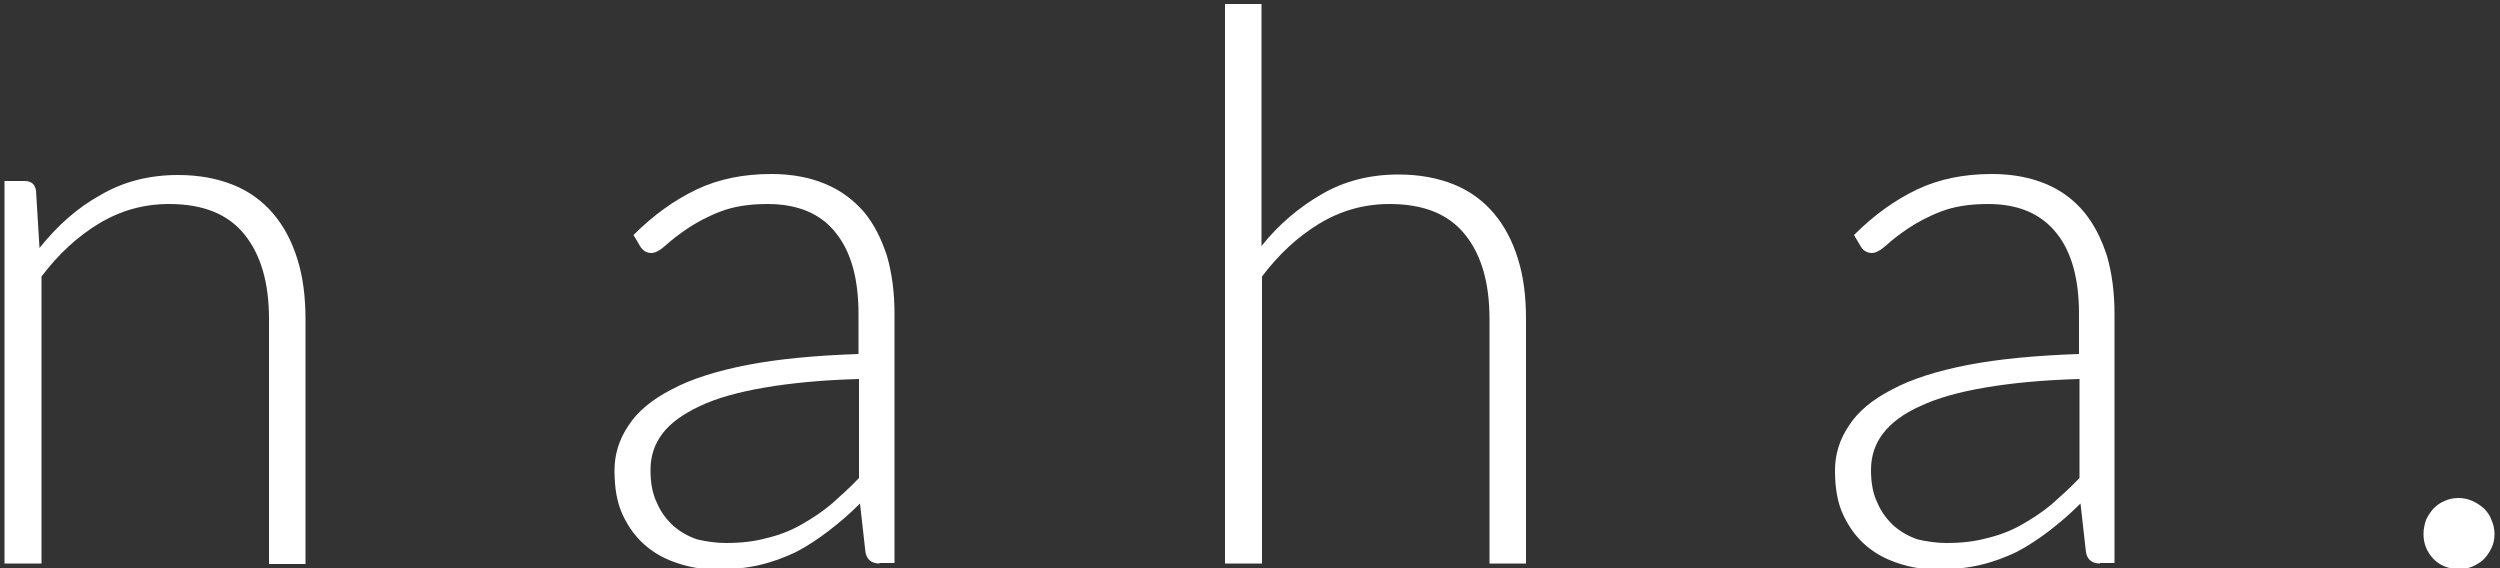 <?xml version="1.0" encoding="utf-8"?>
<!-- Generator: Adobe Illustrator 26.3.0, SVG Export Plug-In . SVG Version: 6.00 Build 0)  -->
<svg version="1.1" id="Livello_1" xmlns="http://www.w3.org/2000/svg" xmlns:xlink="http://www.w3.org/1999/xlink" x="0px" y="0px"
	 viewBox="0 0 500 113.7" style="enable-background:new 0 0 500 113.7;" xml:space="preserve">
<rect x="0" y="0" width="500" height="113.7" fill="#333333" stroke="none"/>
<style type="text/css">
	.st0{fill:#FFFFFF;}
</style>
<g>
	<path class="st0" d="M0.9,112.7V36.2h4c1.3,0,2.1,0.6,2.3,1.9l0.7,11.5c3.5-4.4,7.5-8,12.2-10.6c4.6-2.7,9.8-4,15.5-4
		c4.2,0,7.9,0.7,11.1,2c3.2,1.3,5.9,3.3,8,5.8c2.1,2.5,3.7,5.5,4.8,9.1c1.1,3.5,1.6,7.5,1.6,12v48.9h-7.3V63.8
		c0-7.2-1.6-12.8-4.9-16.9c-3.3-4.1-8.3-6.1-15.1-6.1c-5,0-9.7,1.3-14,3.9c-4.3,2.6-8.1,6.1-11.5,10.6v57.4H0.9z"/>
	<path class="st0" d="M175.9,112.7c-1.5,0-2.5-0.7-2.8-2.2l-1.1-9.8c-2.1,2.1-4.2,3.9-6.3,5.5c-2.1,1.6-4.2,3-6.5,4.2
		c-2.3,1.1-4.7,2-7.3,2.6s-5.5,0.9-8.6,0.9c-2.6,0-5.2-0.4-7.6-1.2c-2.5-0.8-4.6-1.9-6.5-3.5c-1.9-1.6-3.4-3.6-4.6-6.1
		c-1.2-2.5-1.7-5.5-1.7-9c0-3.2,0.9-6.2,2.8-9c1.8-2.8,4.7-5.2,8.6-7.2c3.9-2.1,9-3.7,15.1-4.9c6.2-1.2,13.6-1.9,22.3-2.2v-8
		c0-7.1-1.5-12.5-4.6-16.3c-3-3.8-7.6-5.7-13.6-5.7c-3.7,0-6.8,0.5-9.4,1.5c-2.6,1-4.8,2.2-6.6,3.4c-1.8,1.2-3.3,2.4-4.4,3.4
		s-2.1,1.5-2.8,1.5c-1,0-1.8-0.5-2.3-1.4l-1.3-2.2c4-4,8.2-7,12.6-9.1c4.4-2.1,9.4-3.1,15-3.1c4.1,0,7.7,0.7,10.8,2
		c3.1,1.3,5.6,3.2,7.7,5.6c2,2.4,3.5,5.4,4.6,8.8c1,3.5,1.5,7.3,1.5,11.6v49.8H175.9z M145.2,108.6c3,0,5.7-0.3,8.2-1
		c2.5-0.6,4.8-1.5,6.9-2.7c2.1-1.2,4.1-2.5,6-4.1c1.8-1.6,3.7-3.3,5.5-5.2V75.8c-7.3,0.2-13.5,0.8-18.8,1.7c-5.3,0.9-9.6,2.1-13,3.7
		s-5.9,3.4-7.5,5.5c-1.6,2.1-2.4,4.5-2.4,7.3c0,2.6,0.4,4.8,1.3,6.6c0.8,1.9,2,3.4,3.3,4.6c1.4,1.2,3,2.1,4.8,2.7
		C141.3,108.3,143.2,108.6,145.2,108.6z"/>
	<path class="st0" d="M245,112.7V0.8h7.3v48.4c3.5-4.4,7.6-7.8,12.1-10.4c4.5-2.6,9.6-3.9,15.3-3.9c4.2,0,7.9,0.7,11.1,2
		c3.2,1.3,5.9,3.3,8,5.8c2.1,2.5,3.7,5.5,4.8,9.1c1.1,3.5,1.6,7.5,1.6,12v48.9h-7.3V63.8c0-7.2-1.6-12.8-4.9-16.9
		c-3.3-4.1-8.3-6.1-15.1-6.1c-5,0-9.7,1.3-14,3.9c-4.3,2.6-8.1,6.1-11.5,10.6v57.4H245z"/>
	<path class="st0" d="M420,112.7c-1.5,0-2.5-0.7-2.8-2.2l-1.1-9.8c-2.1,2.1-4.2,3.9-6.3,5.5c-2.1,1.6-4.2,3-6.5,4.2
		c-2.3,1.1-4.7,2-7.3,2.6c-2.6,0.6-5.5,0.9-8.6,0.9c-2.6,0-5.2-0.4-7.6-1.2c-2.5-0.8-4.6-1.9-6.5-3.5c-1.9-1.6-3.4-3.6-4.6-6.1
		s-1.7-5.5-1.7-9c0-3.2,0.9-6.2,2.8-9c1.8-2.8,4.7-5.2,8.6-7.2c3.9-2.1,9-3.7,15.1-4.9c6.2-1.2,13.6-1.9,22.3-2.2v-8
		c0-7.1-1.5-12.5-4.6-16.3c-3.1-3.8-7.6-5.7-13.6-5.7c-3.7,0-6.8,0.5-9.4,1.5c-2.6,1-4.8,2.2-6.6,3.4c-1.8,1.2-3.3,2.4-4.4,3.4
		c-1.1,1-2.1,1.5-2.8,1.5c-1,0-1.8-0.5-2.3-1.4l-1.3-2.2c4-4,8.2-7,12.6-9.1c4.4-2.1,9.4-3.1,15-3.1c4.1,0,7.7,0.7,10.8,2
		c3.1,1.3,5.6,3.2,7.6,5.6c2,2.4,3.5,5.4,4.6,8.8c1,3.5,1.5,7.3,1.5,11.6v49.8H420z M389.3,108.6c3,0,5.7-0.3,8.2-1
		c2.5-0.6,4.8-1.5,6.9-2.7c2.1-1.2,4.1-2.5,6-4.1c1.8-1.6,3.7-3.3,5.5-5.2V75.8c-7.3,0.2-13.5,0.8-18.8,1.7c-5.3,0.9-9.6,2.1-13,3.7
		c-3.4,1.5-5.9,3.4-7.5,5.5c-1.6,2.1-2.4,4.5-2.4,7.3c0,2.6,0.4,4.8,1.3,6.6c0.8,1.9,2,3.4,3.3,4.6c1.4,1.2,3,2.1,4.8,2.7
		C385.4,108.3,387.3,108.6,389.3,108.6z"/>
	<path class="st0" d="M484.7,106.8c0-1,0.2-1.9,0.5-2.8c0.4-0.9,0.9-1.6,1.5-2.3c0.6-0.6,1.4-1.2,2.2-1.5c0.8-0.4,1.8-0.6,2.8-0.6
		c1,0,1.9,0.2,2.8,0.6c0.9,0.4,1.6,0.9,2.3,1.5c0.6,0.6,1.2,1.4,1.5,2.3c0.4,0.9,0.6,1.8,0.6,2.8c0,1-0.2,2-0.6,2.8
		c-0.4,0.8-0.9,1.6-1.5,2.2c-0.6,0.6-1.4,1.1-2.3,1.5c-0.9,0.4-1.8,0.5-2.8,0.5c-2,0-3.7-0.7-5-2
		C485.4,110.4,484.7,108.8,484.7,106.8z"/>
</g>
</svg>
